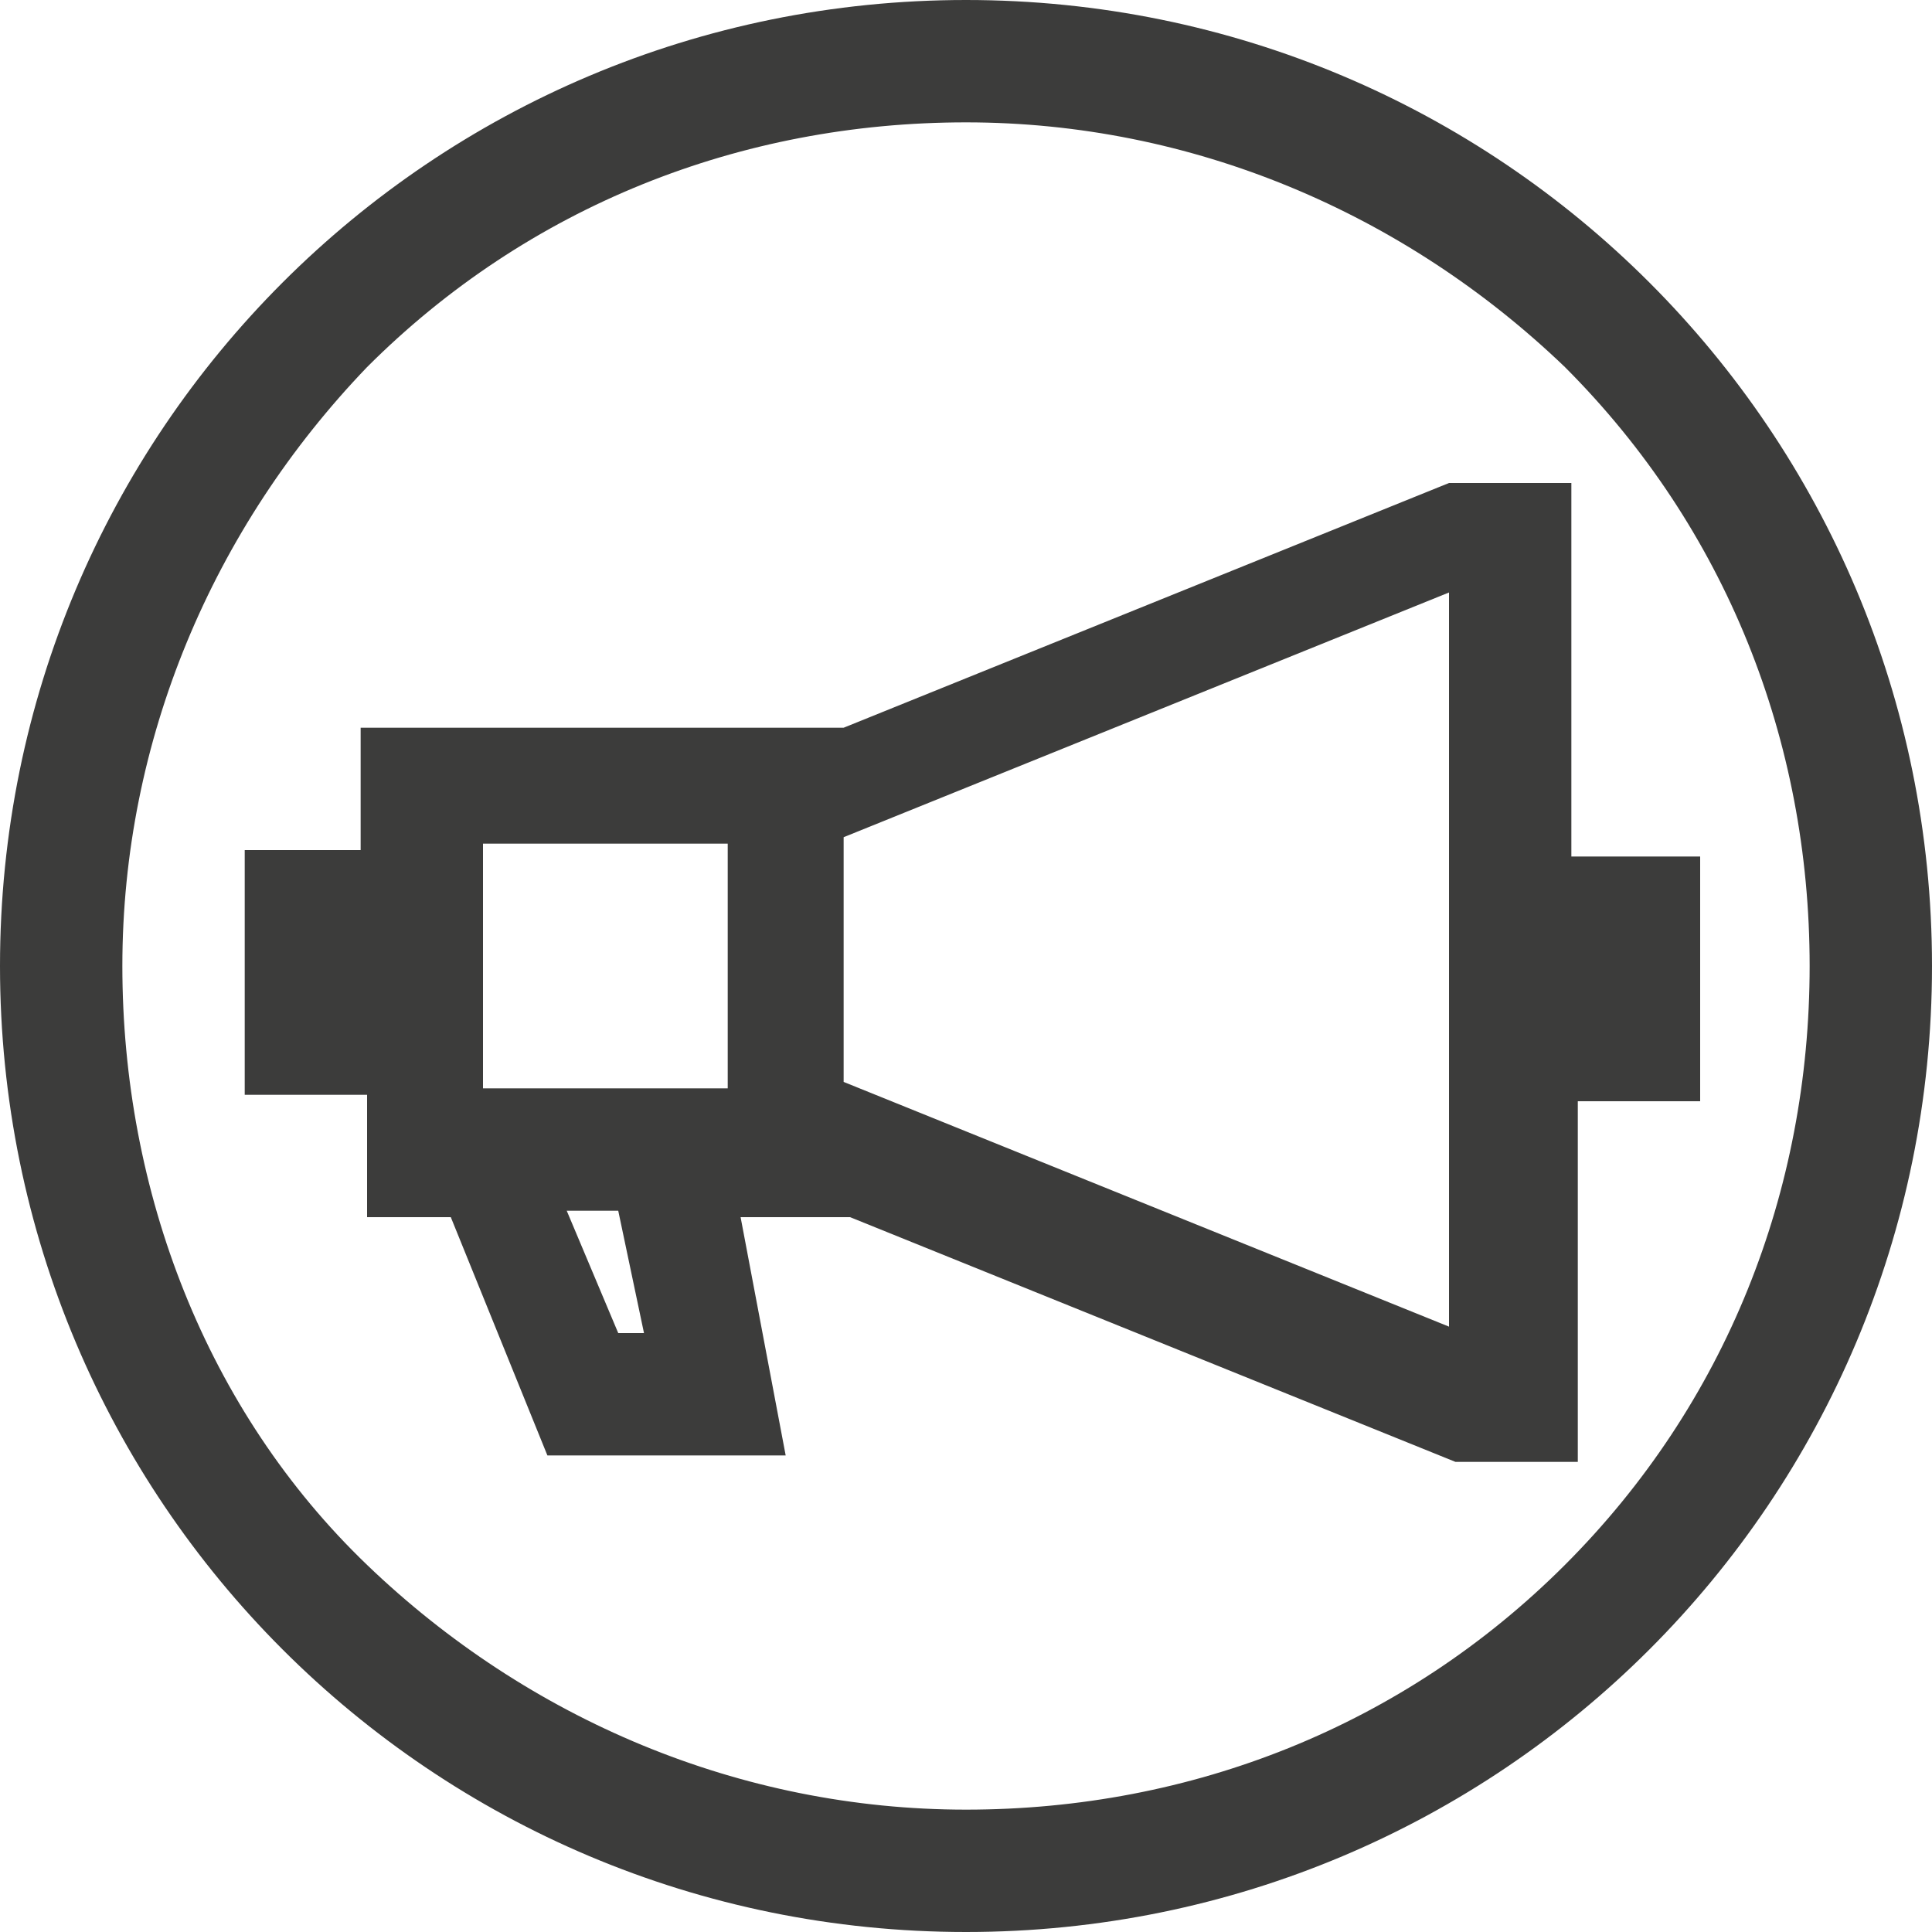 <?xml version="1.0" encoding="utf-8"?>
<!-- Generator: Adobe Illustrator 23.0.4, SVG Export Plug-In . SVG Version: 6.00 Build 0)  -->
<svg version="1.1" id="Layer_1" xmlns="http://www.w3.org/2000/svg" xmlns:xlink="http://www.w3.org/1999/xlink" x="0px" y="0px"
	 viewBox="0 0 30 30" style="enable-background:new 0 0 30 30;" xml:space="preserve">
<style type="text/css">
	.st0{fill:#3C3C3B;}
</style>
<g>
	<path class="st0" d="M15,0C6.7,0,0,6.7,0,15s6.7,15,15,15s15-6.7,15-15S23.3,0,15,0z M24.3,24.3c-2.5,2.5-5.8,3.8-9.3,3.8
		s-6.8-1.4-9.3-3.8S1.9,18.5,1.9,15s1.4-6.8,3.8-9.3c2.5-2.5,5.8-3.8,9.3-3.8s6.8,1.4,9.3,3.8c2.5,2.5,3.8,5.8,3.8,9.3
		S26.8,21.8,24.3,24.3z"/>
	<path class="st0" d="M24.4,13.1V7.5h-1.9l-9.4,3.8h-1.9H7.5H5.6v1.9H3.8v3.8h1.9v1.9h1.3l1.5,3.7H9v0h2.6v0h0.6l-0.7-3.7h1.7
		l9.4,3.8h1.9v-5.6h1.9v-3.8H24.4z M7.5,13.1h3.8v3.8H7.5V13.1z M9.6,18.8l0.4,1.9H9.6l-0.8-1.9H9.6z M22.5,20.6l-9.4-3.8v-3.8
		l9.4-3.8V20.6z"/>
</g>
</svg>
